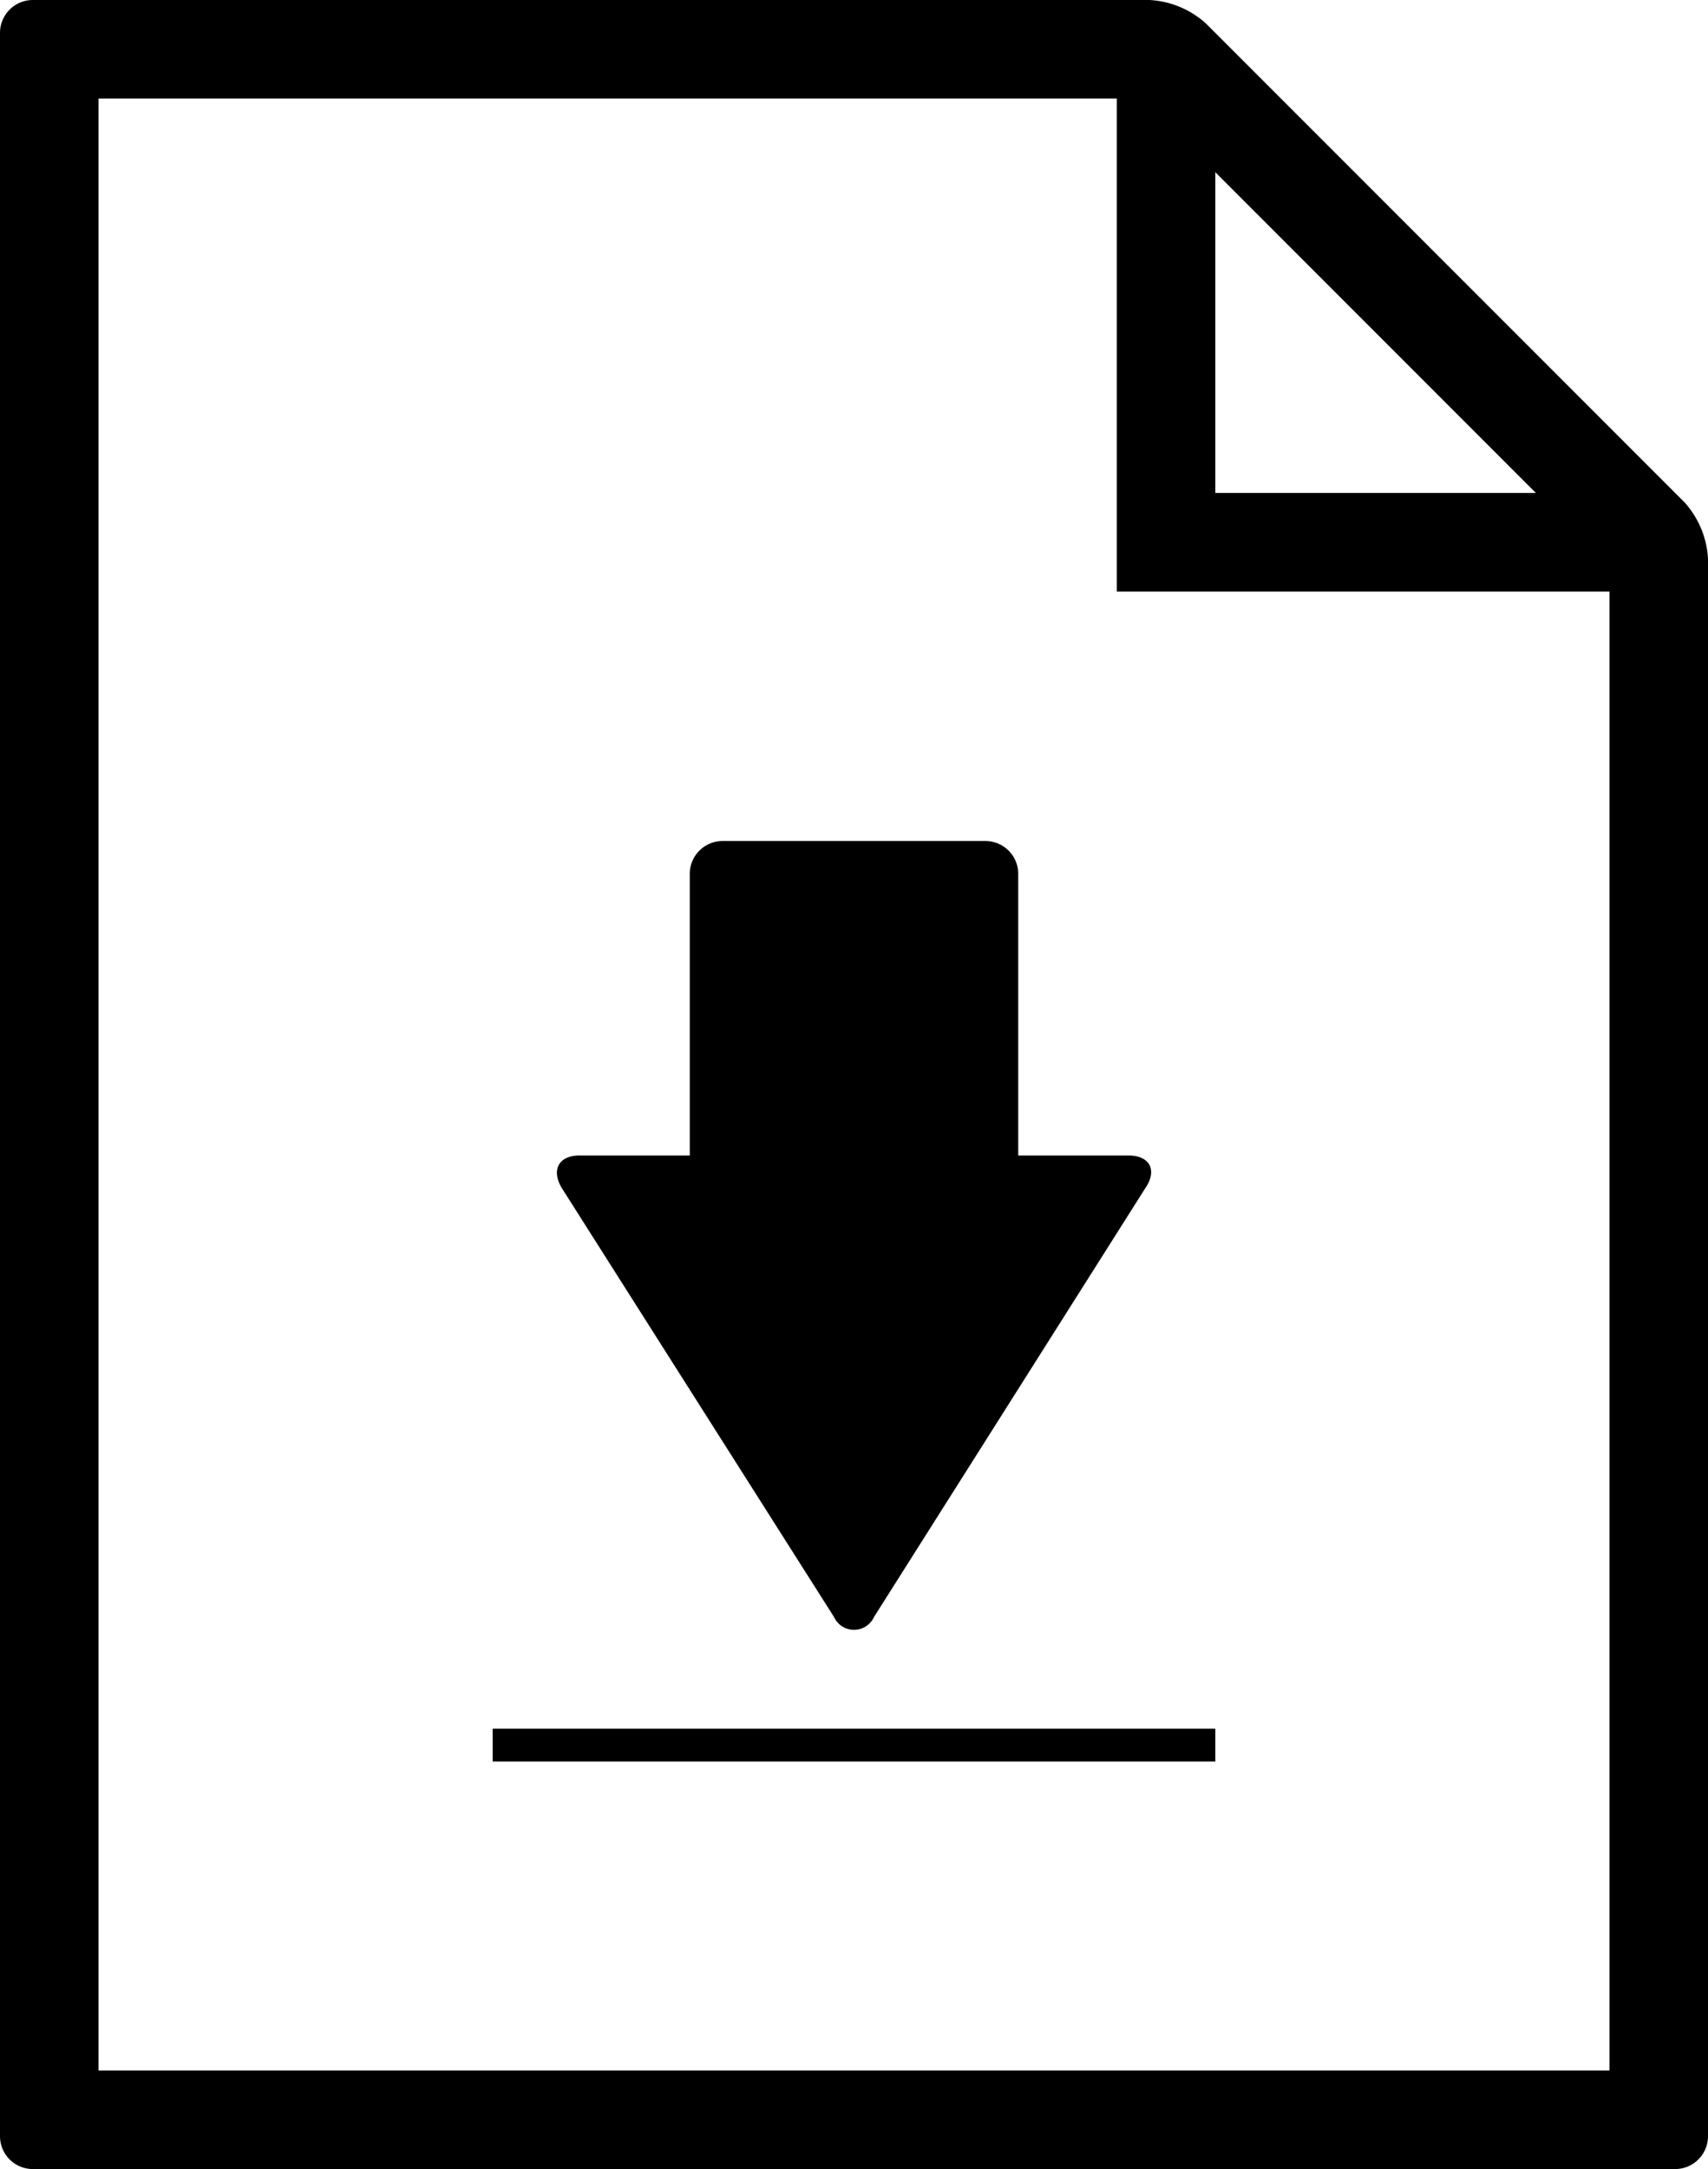 <svg xmlns="http://www.w3.org/2000/svg" width="52" height="66" viewBox="0 0 52 66"><path d="M34.76,3,49,17.24V63H3V3H34.76M35,0H1A1,1,0,0,0,0,1V65a1,1,0,0,0,1,1H51a1,1,0,0,0,1-1V17a2.79,2.79,0,0,0-.71-1.71L36.71.71A2.79,2.79,0,0,0,35,0Z"/><path d="M34.36,35.16H31V26.59a1,1,0,0,0-1-1H22a1,1,0,0,0-1,1v8.57H17.64c-.63,0-.87.44-.53,1L25.39,49.2a.67.67,0,0,0,1.22,0l8.28-13.08C35.23,35.6,35,35.16,34.36,35.16Z"/><rect x="15" y="52.6" width="22" height="1"/><path d="M47,15H37V5M34,2V18H50"/></svg>